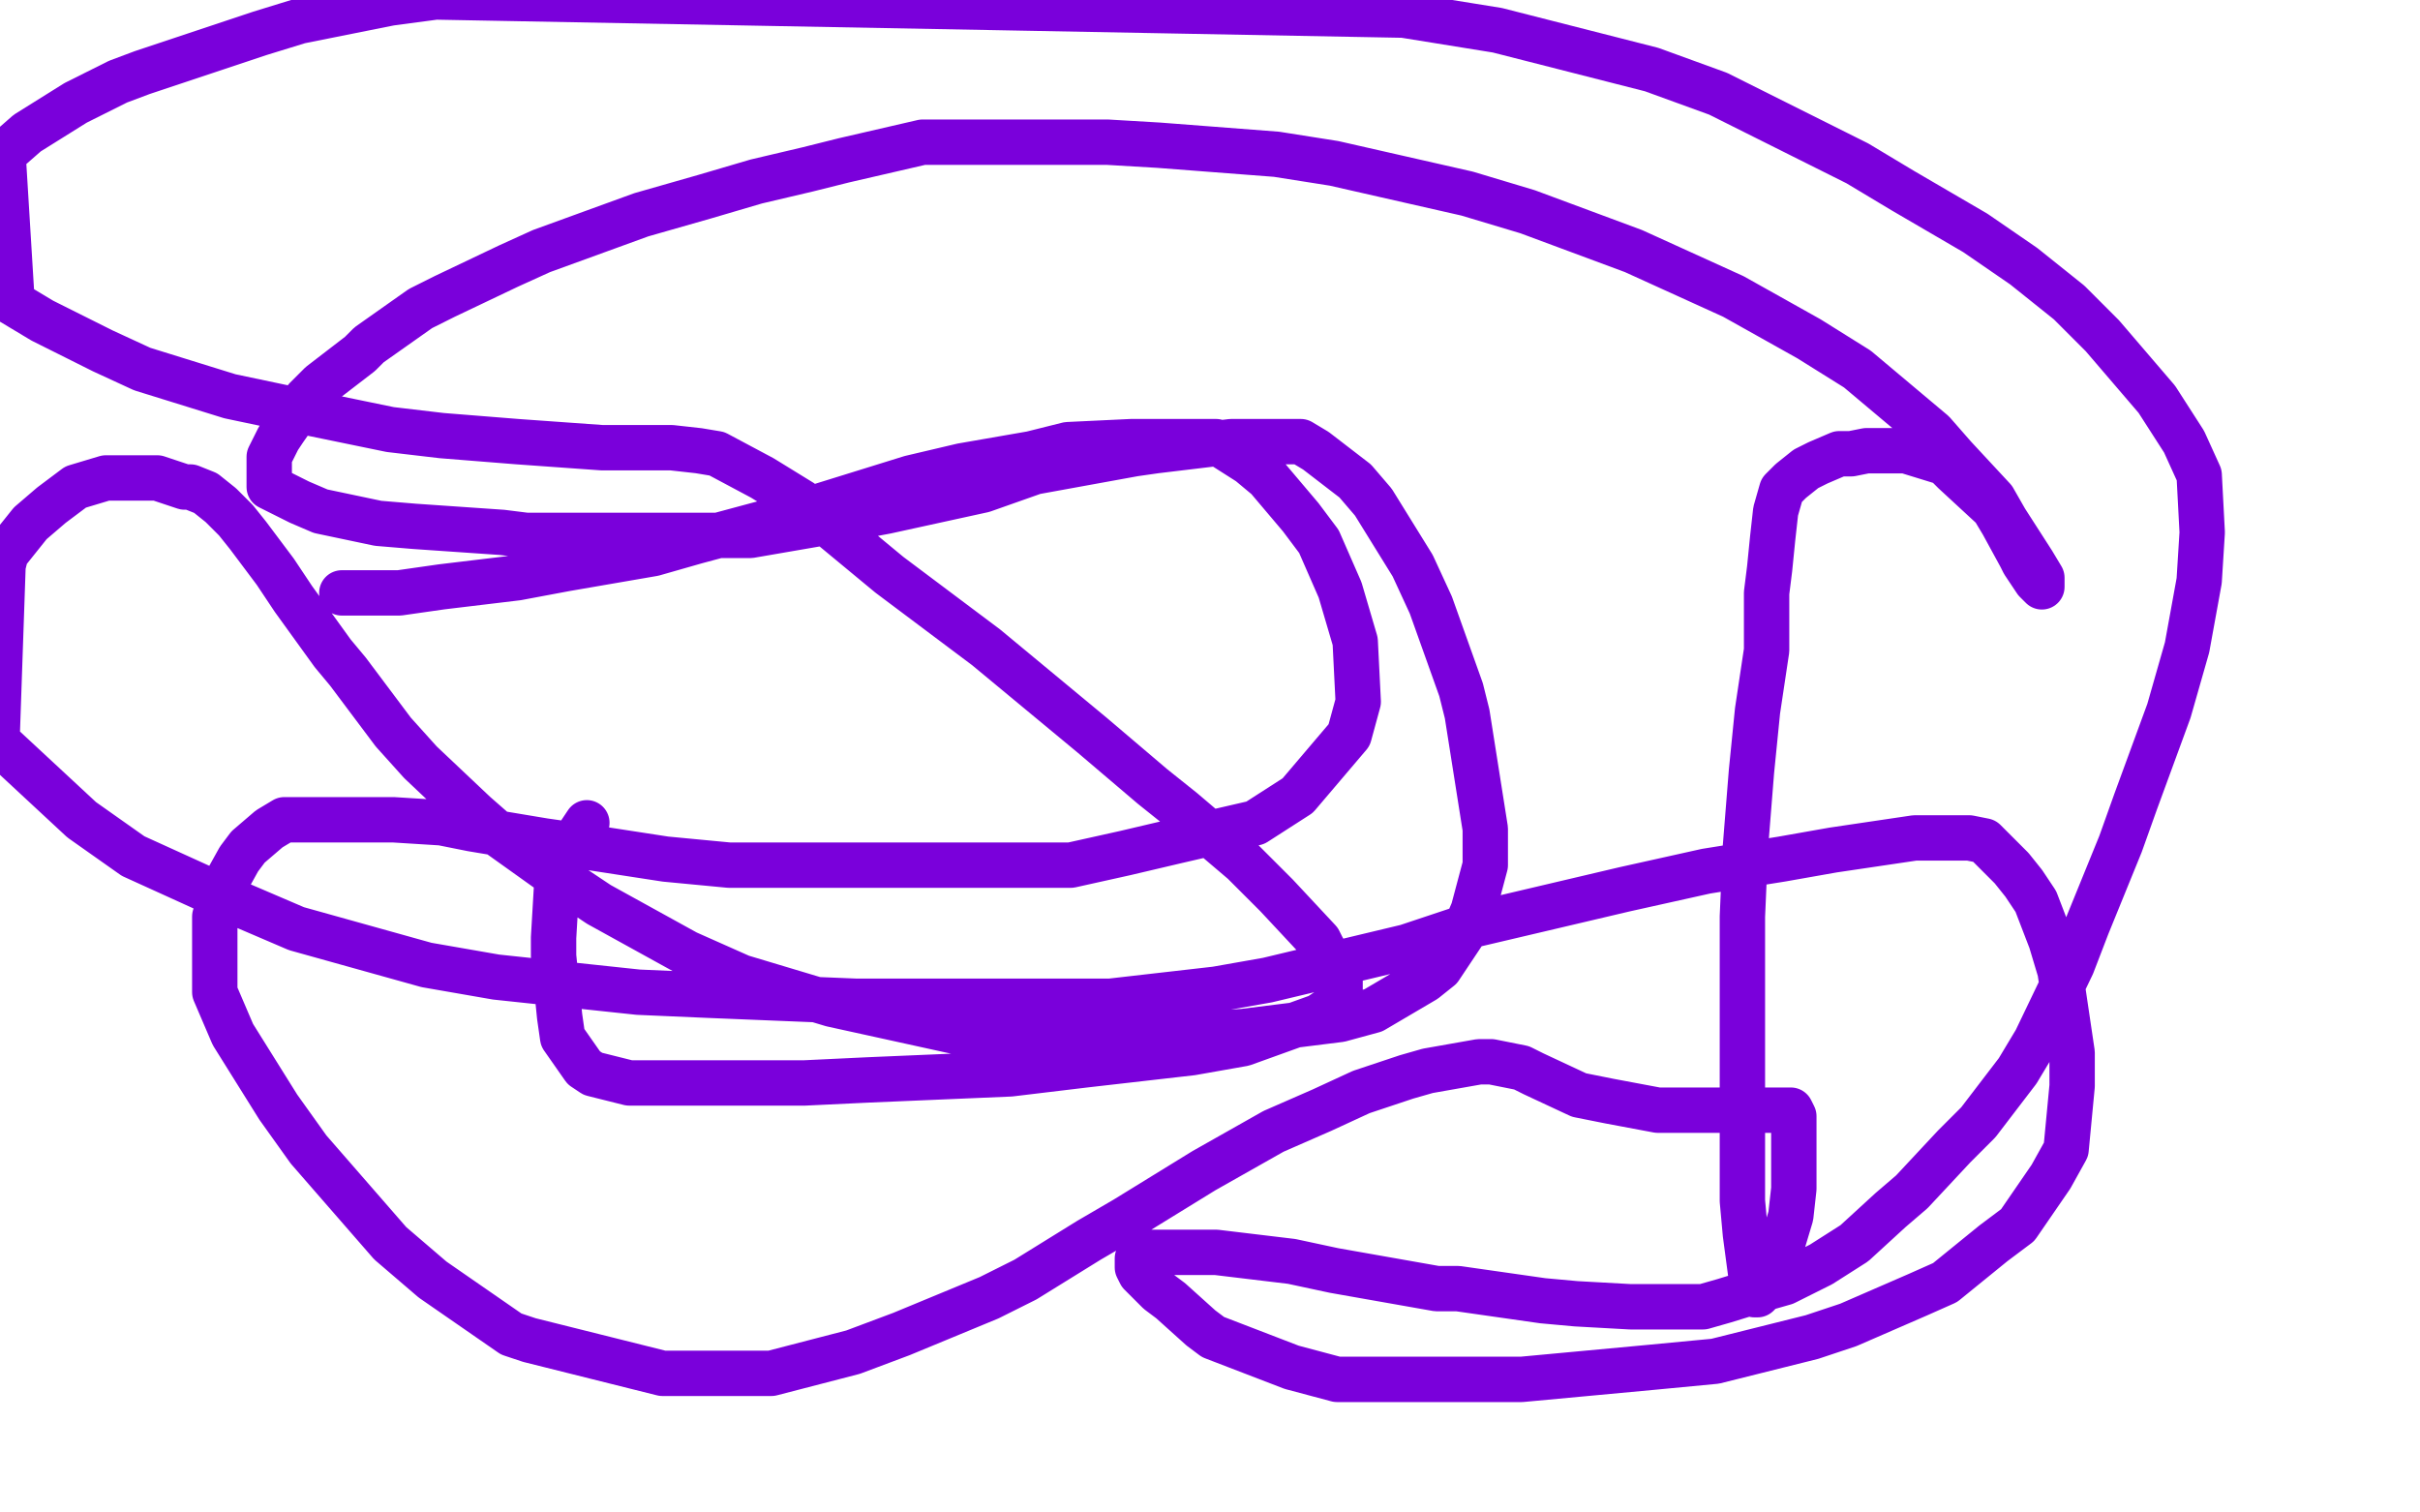 <?xml version="1.0" standalone="no"?>
<!DOCTYPE svg PUBLIC "-//W3C//DTD SVG 1.1//EN"
"http://www.w3.org/Graphics/SVG/1.1/DTD/svg11.dtd">

<svg width="800" height="500" version="1.1" xmlns="http://www.w3.org/2000/svg" xmlns:xlink="http://www.w3.org/1999/xlink" style="stroke-antialiasing: false"><desc>This SVG has been created on https://colorillo.com/</desc><rect x='0' y='0' width='800' height='500' style='fill: rgb(255,255,255); stroke-width:0' /><polyline points="113,196 114,196 114,196 132,196 132,196 146,194 146,194 171,191 171,191 187,188 187,188 216,183 216,183 230,179 230,179 256,172 272,167 301,158 318,154 341,150 353,147 374,146 382,146 393,146 402,146 413,153 419,158 430,171 436,179 443,195 448,212 449,232 446,243 429,263 415,272 389,278 372,282 354,286 315,286 277,286 241,286 220,284 194,280 180,278 156,274 146,272 130,271 123,271 110,271 104,271 94,271 89,274 82,280 79,284 74,293 71,303 71,328 77,342 92,366 102,380 129,411 143,423 169,441 175,443 219,454 238,454 255,454 282,447 298,441 327,429 339,423 360,410 372,403 398,387 421,374 437,367 450,361 465,356 472,354 489,351 493,351 503,353 507,355 522,362 532,364 548,367 557,367 574,367 577,367 586,367 589,367 591,367 592,367 593,369 593,373 593,386 593,393 592,402 589,412 588,415 584,423 583,425 582,427 581,428 580,428 579,423 577,408 576,397 576,369 576,354 576,320 576,303 577,280 579,255 581,235 584,215 584,196 585,188 586,178 587,169 589,162 592,159 597,155 601,153 608,150 612,150 617,149 625,149 630,149 643,153 646,156 659,168 662,173 668,184 669,186 673,192 674,193 675,194 675,191 672,186 663,172 659,165 646,151 639,143 614,122 598,112 573,98 540,83 505,70 485,64 441,54 422,51 383,48 366,47 349,47 319,47 305,47 279,53 267,56 250,60 233,65 212,71 201,75 179,83 168,88 147,98 139,102 122,114 119,117 106,127 101,132 94,142 92,145 89,151 89,155 89,160 89,161 99,166 106,169 125,173 137,174 166,176 174,177 198,177 231,177 248,177 277,172 293,169 325,162 342,156 375,150 382,149 407,146 415,146 430,146 435,149 448,159 454,166 467,187 473,200 483,228 485,236 491,274 491,286 487,301 484,308 476,320 471,324 454,334 443,337 411,341 380,343 355,343 316,341 275,332 245,323 227,315 198,299 186,291 165,276 157,269 139,252 130,242 115,222 110,216 97,198 91,189 82,177 78,172 73,167 68,163 63,161 61,161 52,158 48,158 40,158 35,158 25,161 17,167 10,173 2,183 1,187 -1,245 27,271 44,283 77,298 98,307 141,319 164,323 211,328 234,329 283,331 306,331 349,331 367,331 402,327 419,324 465,313 486,306 537,294 564,288 589,284 606,281 633,277 641,277 651,277 656,278 665,287 669,292 673,298 678,311 681,321 685,348 685,359 683,380 678,389 667,405 659,411 643,424 634,428 611,438 599,442 567,450 546,452 503,456 482,456 442,456 427,452 401,442 397,439 387,430 383,427 377,421 376,419 376,417 376,416 377,415 380,414 381,414 394,414 402,414 427,417 441,420 475,426 482,426 510,430 521,431 539,432 547,432 563,432 570,430 583,426 590,424 602,418 613,411 625,400 632,394 646,379 654,371 667,354 673,344 685,319 690,306 701,279 706,265 717,235 719,228 723,214 727,192 728,176 727,157 722,146 713,132 707,125 695,111 684,100 669,88 653,77 629,63 614,54 568,31 546,23 495,10 464,5 144,-1 129,1 99,7 86,11 47,24 39,27 25,34 9,44 1,51 4,100 14,106 34,116 47,122 76,131 95,135 129,142 146,144 171,146 185,147 199,148 206,148 216,148 222,148 231,149 237,150 252,158 265,166 294,190 326,214 361,243 381,260 391,268 411,285 422,296 436,311 437,313 443,324 443,327 442,332 436,336 411,345 394,348 359,352 334,355 287,357 266,358 241,358 228,358 214,358 208,358 196,355 193,353 186,343 185,336 183,316 183,310 184,293 187,286 189,280 192,275 194,272" style="fill: none; stroke: #7a00db; stroke-width: 15; stroke-linejoin: round; stroke-linecap: round; stroke-antialiasing: false; stroke-antialias: 0; opacity: 1.0"/>
</svg>
